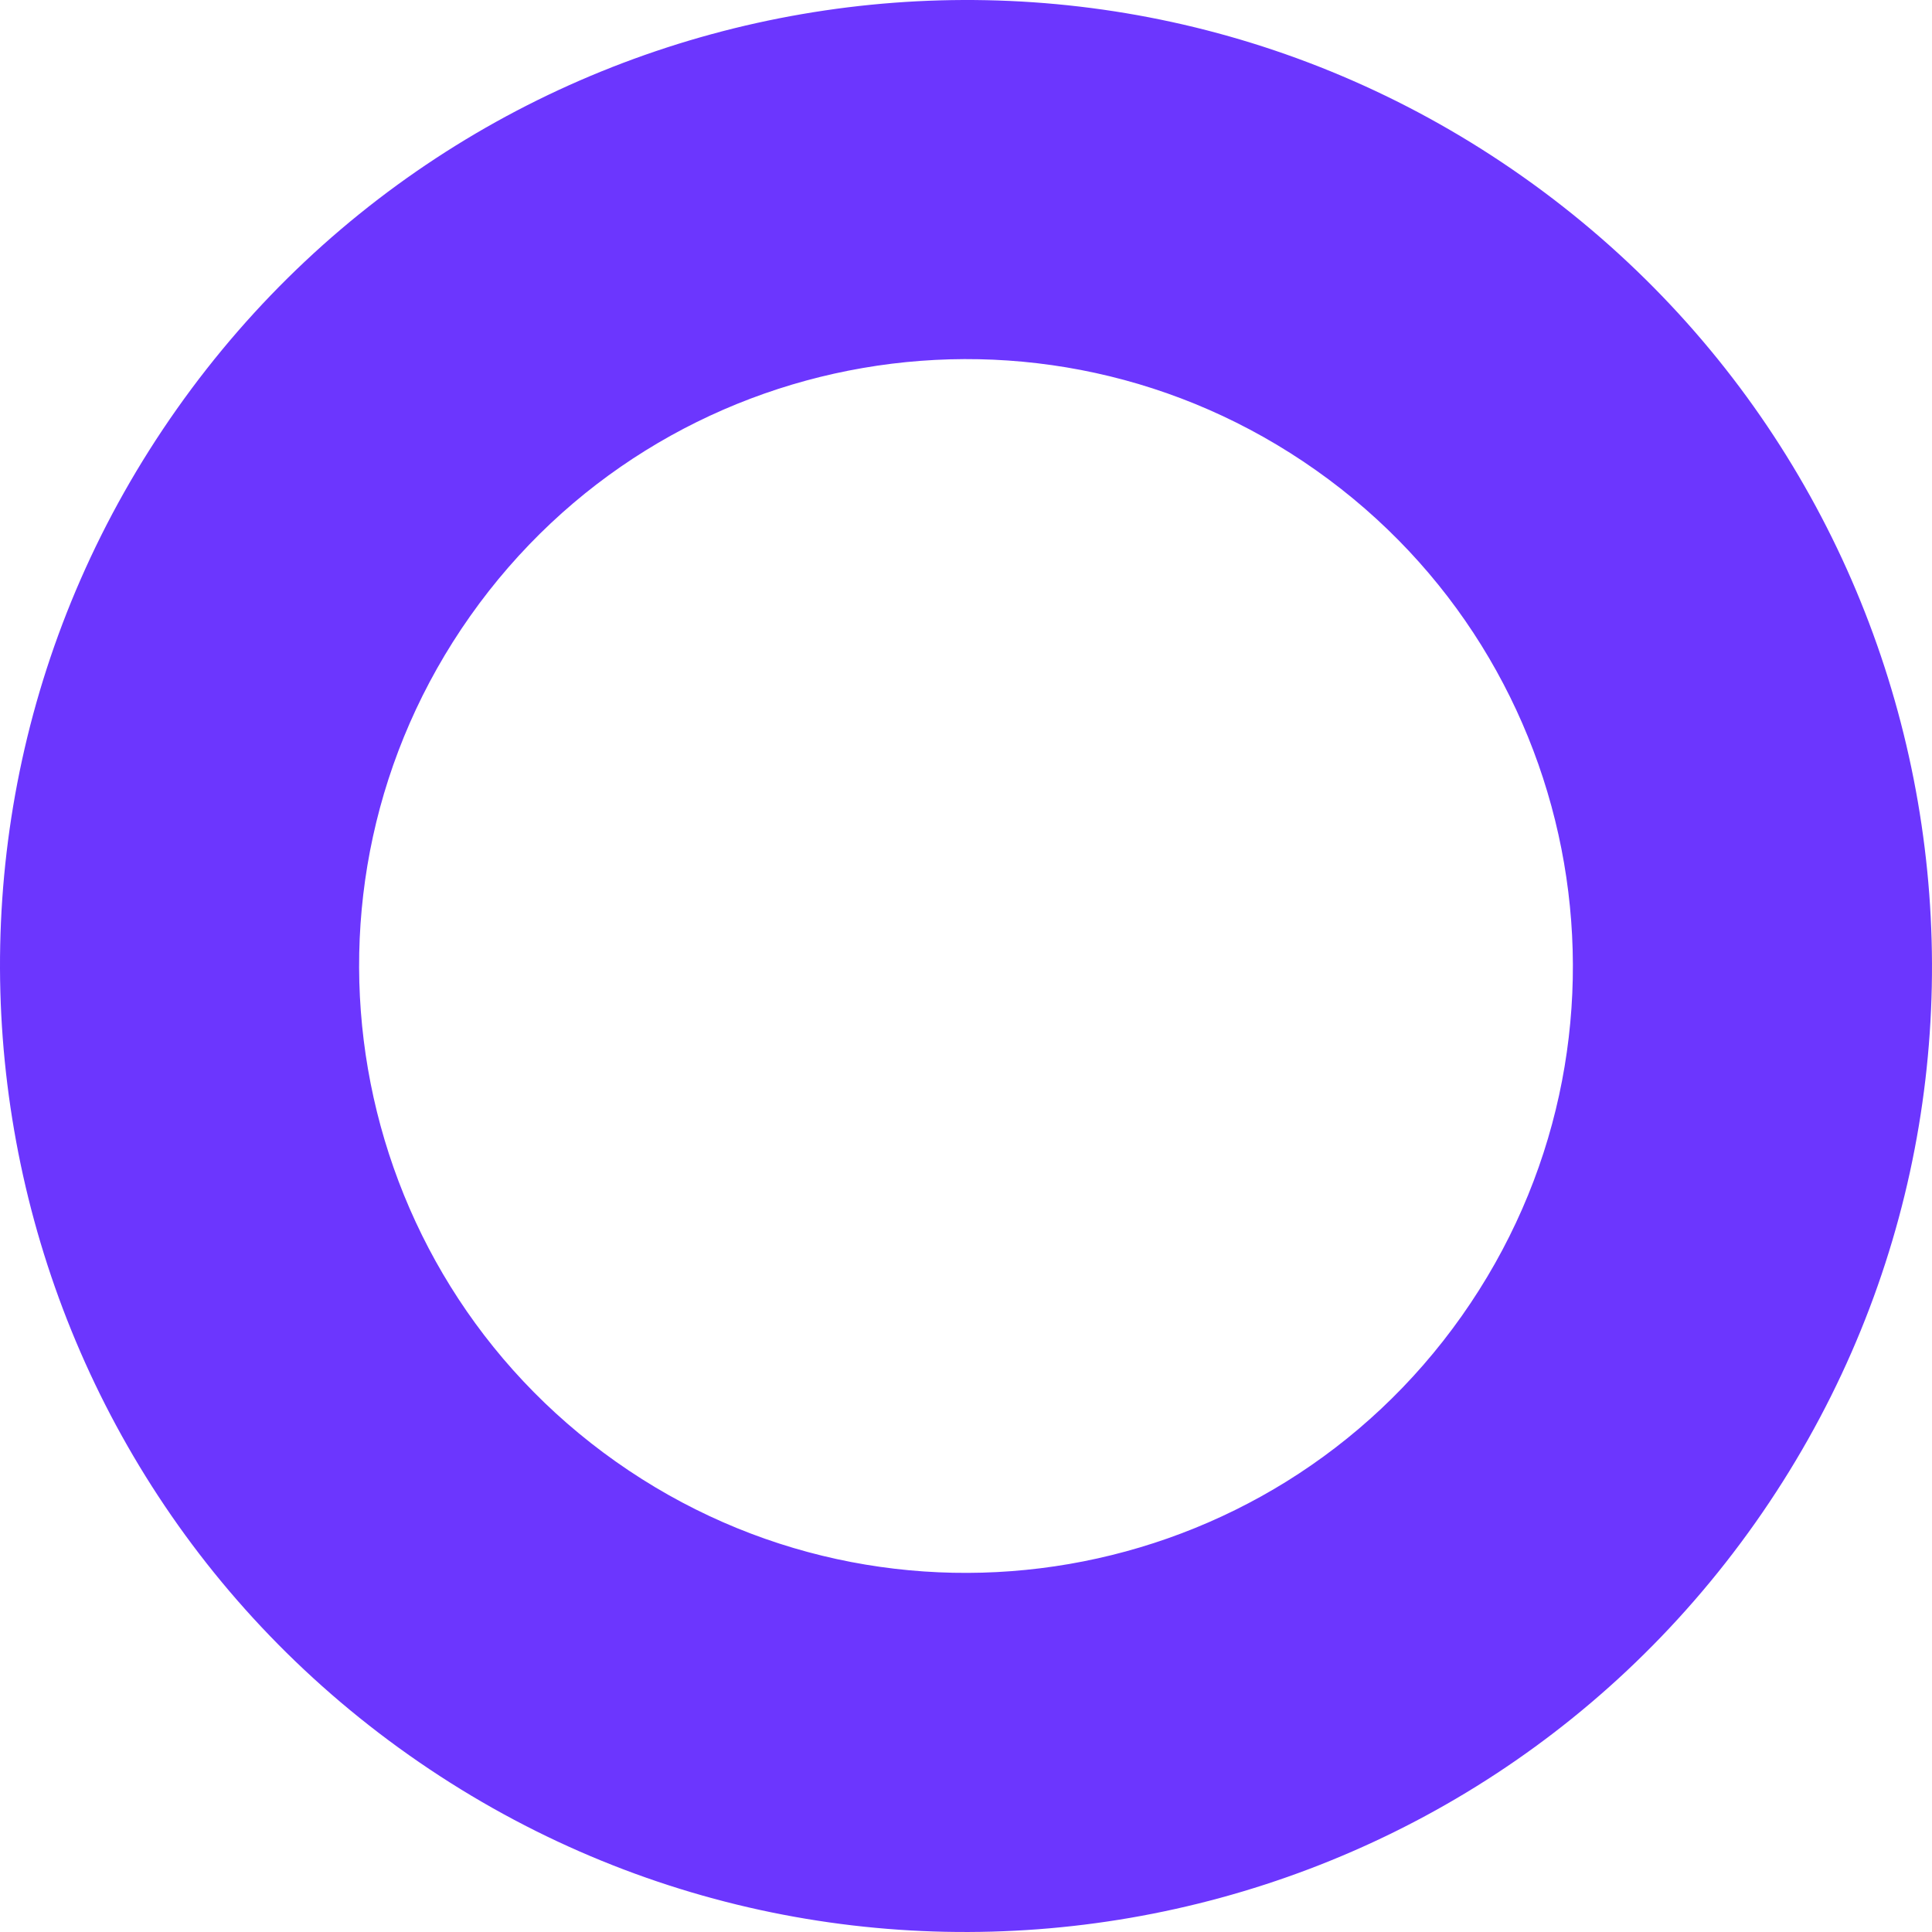 <?xml version="1.0" encoding="UTF-8"?> <svg xmlns="http://www.w3.org/2000/svg" width="474" height="474" viewBox="0 0 474 474" fill="none"> <path fill-rule="evenodd" clip-rule="evenodd" d="M115.363 151.147C67.948 218.325 83.969 311.221 151.147 358.637C218.325 406.052 311.221 390.032 358.637 322.854C406.052 255.676 390.032 162.779 322.854 115.363C255.676 67.948 162.779 83.969 115.363 151.147ZM43.389 100.346C-32.083 207.274 -6.583 355.139 100.346 430.611C207.274 506.083 355.139 480.583 430.611 373.655C506.083 266.726 480.583 118.861 373.655 43.389C266.726 -32.083 118.861 -6.583 43.389 100.346Z" fill="#6C36FE"></path> </svg> 